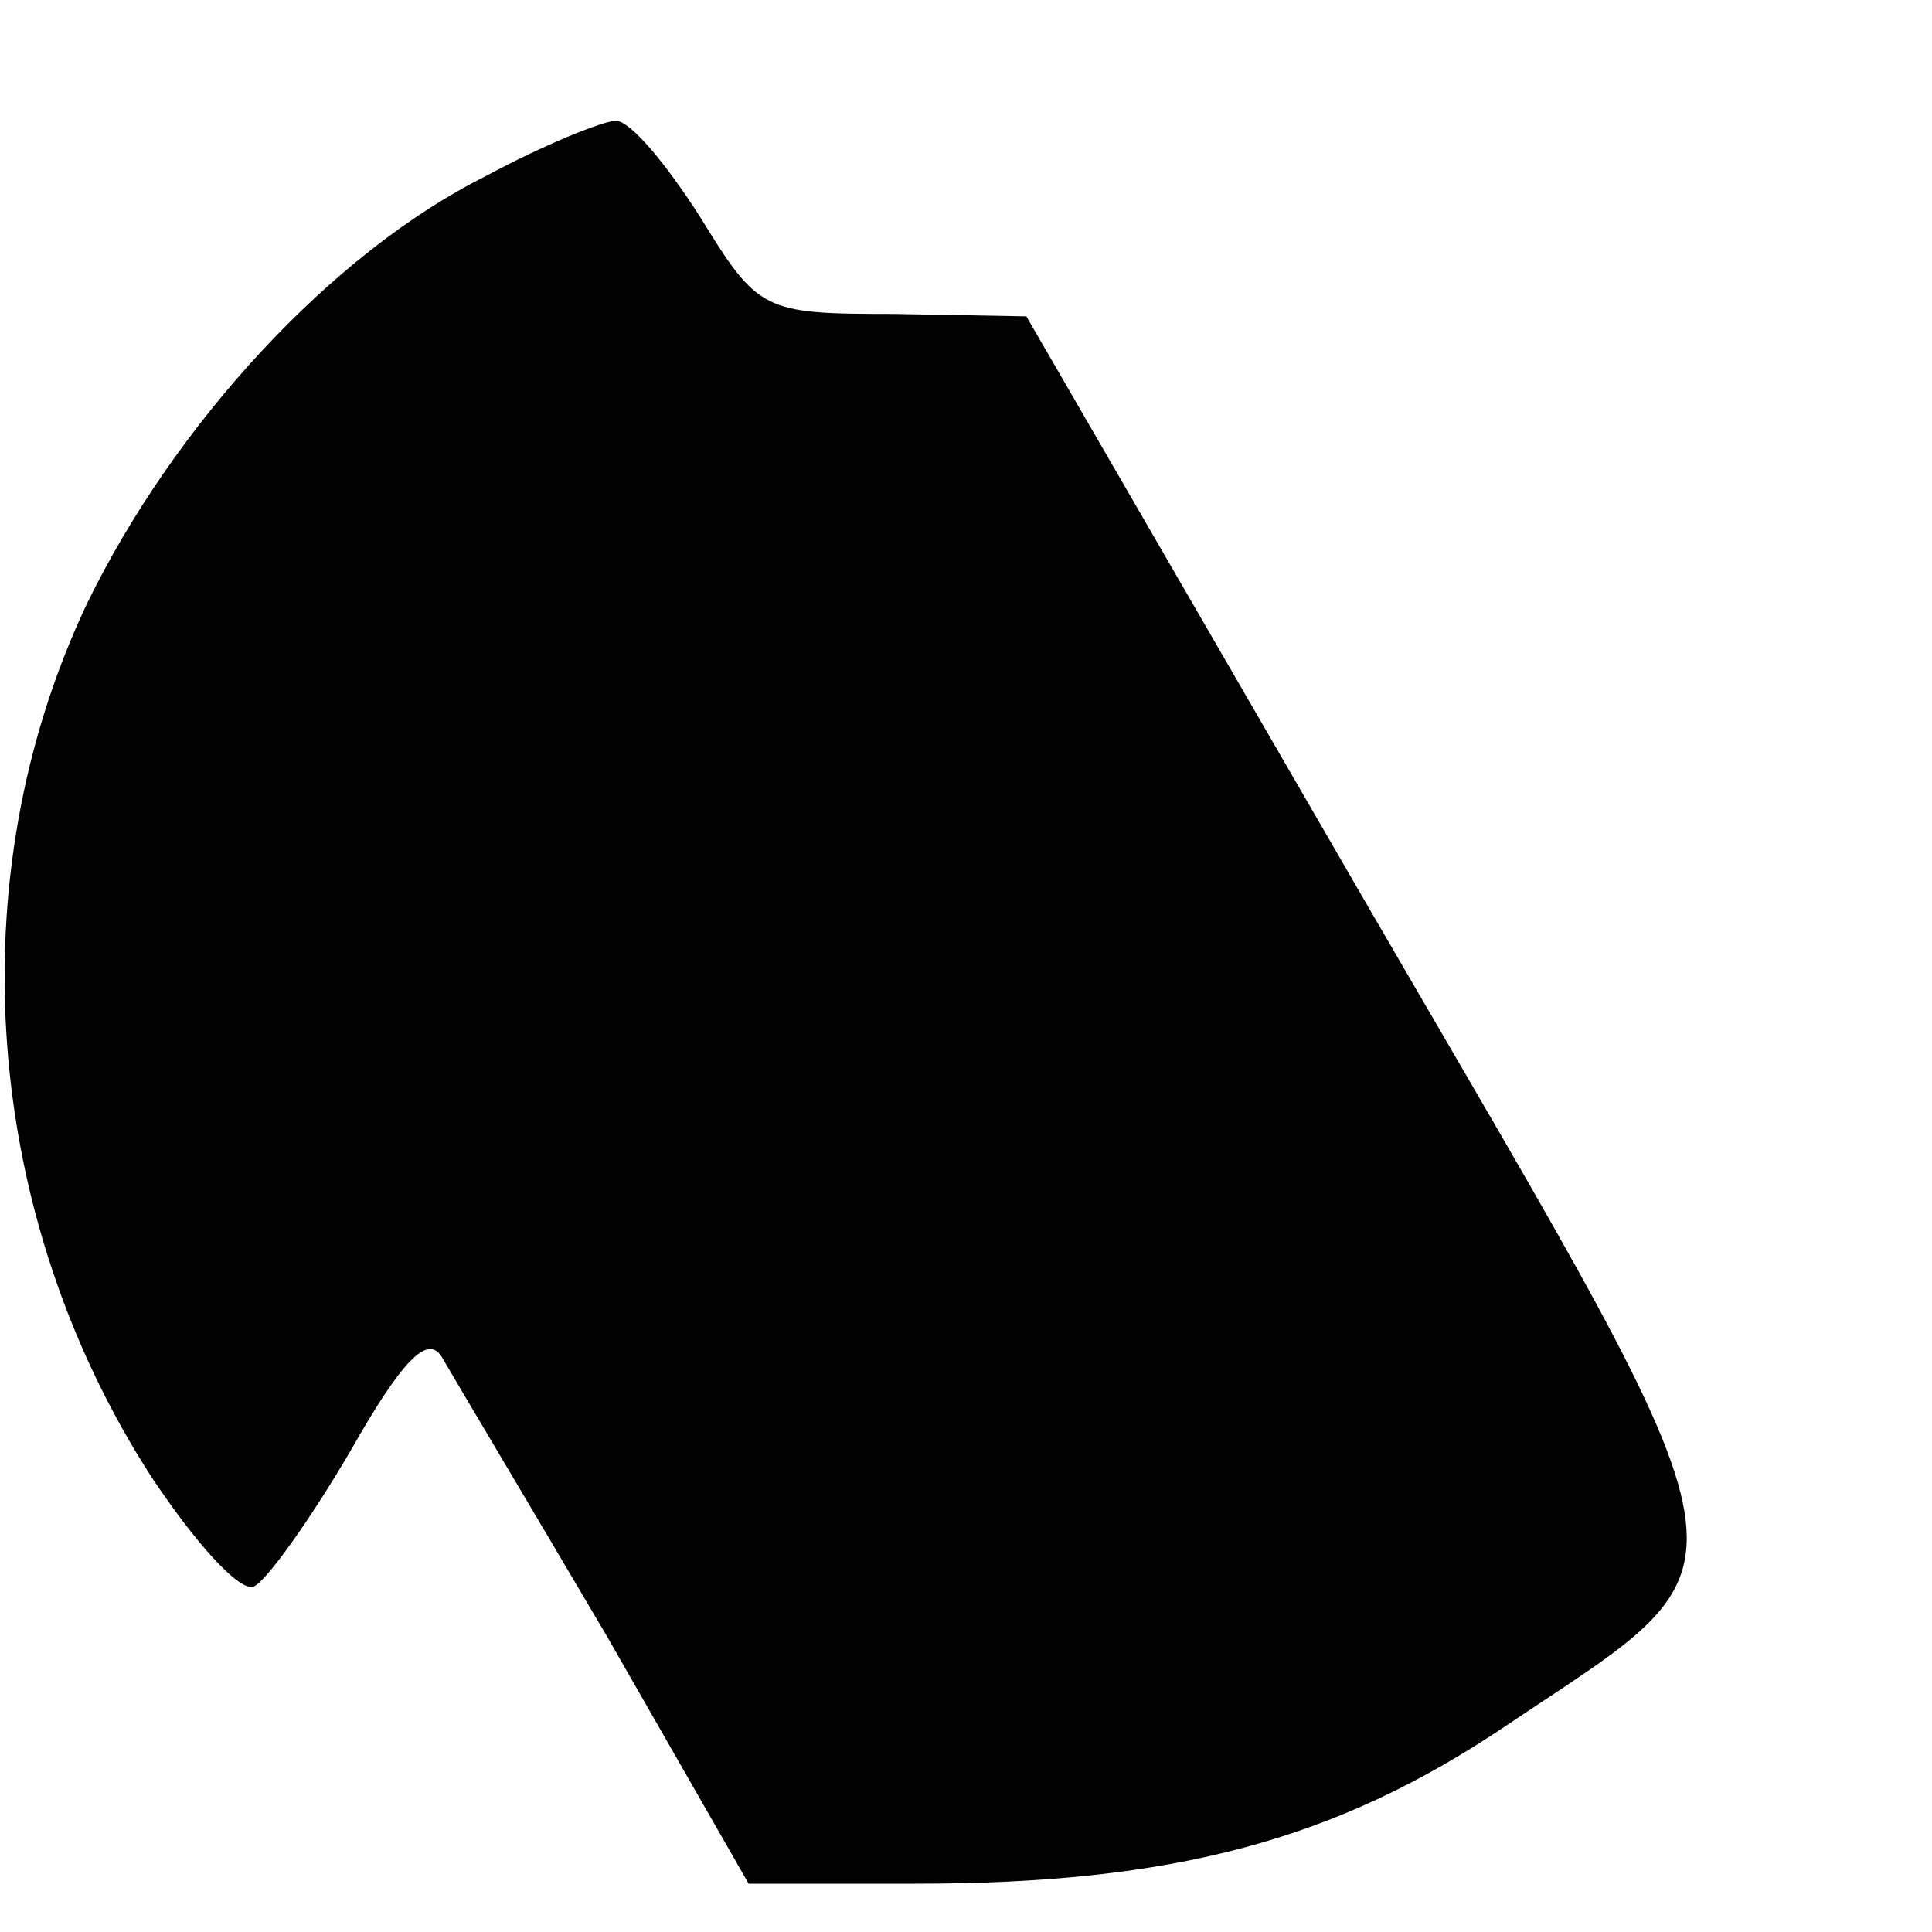 <?xml version="1.0" standalone="no"?>
<!DOCTYPE svg PUBLIC "-//W3C//DTD SVG 20010904//EN"
 "http://www.w3.org/TR/2001/REC-SVG-20010904/DTD/svg10.dtd">
<svg version="1.0" xmlns="http://www.w3.org/2000/svg"
 width="80pt" height="80pt" viewBox="0 0 80 80"
 preserveAspectRatio="xMidYMid meet">
<g transform="translate(0,80) scale(0.1,-0.1)"
fill="#000000" stroke="none">
<path d="M201 727 c-64 -32 -129 -103 -165 -177 -54 -114 -43 -254 27 -362 18
-27 36 -47 42 -45 5 2 23 27 40 56 21 37 32 49 38 39 4 -7 35 -59 68 -115 l59
-103 69 0 c107 0 174 18 244 65 107 72 110 53 -55 337 l-143 247 -55 1 c-54 0
-56 1 -80 40 -14 22 -29 40 -35 40 -5 0 -30 -10 -54 -23z"/>
</g>
</svg>
